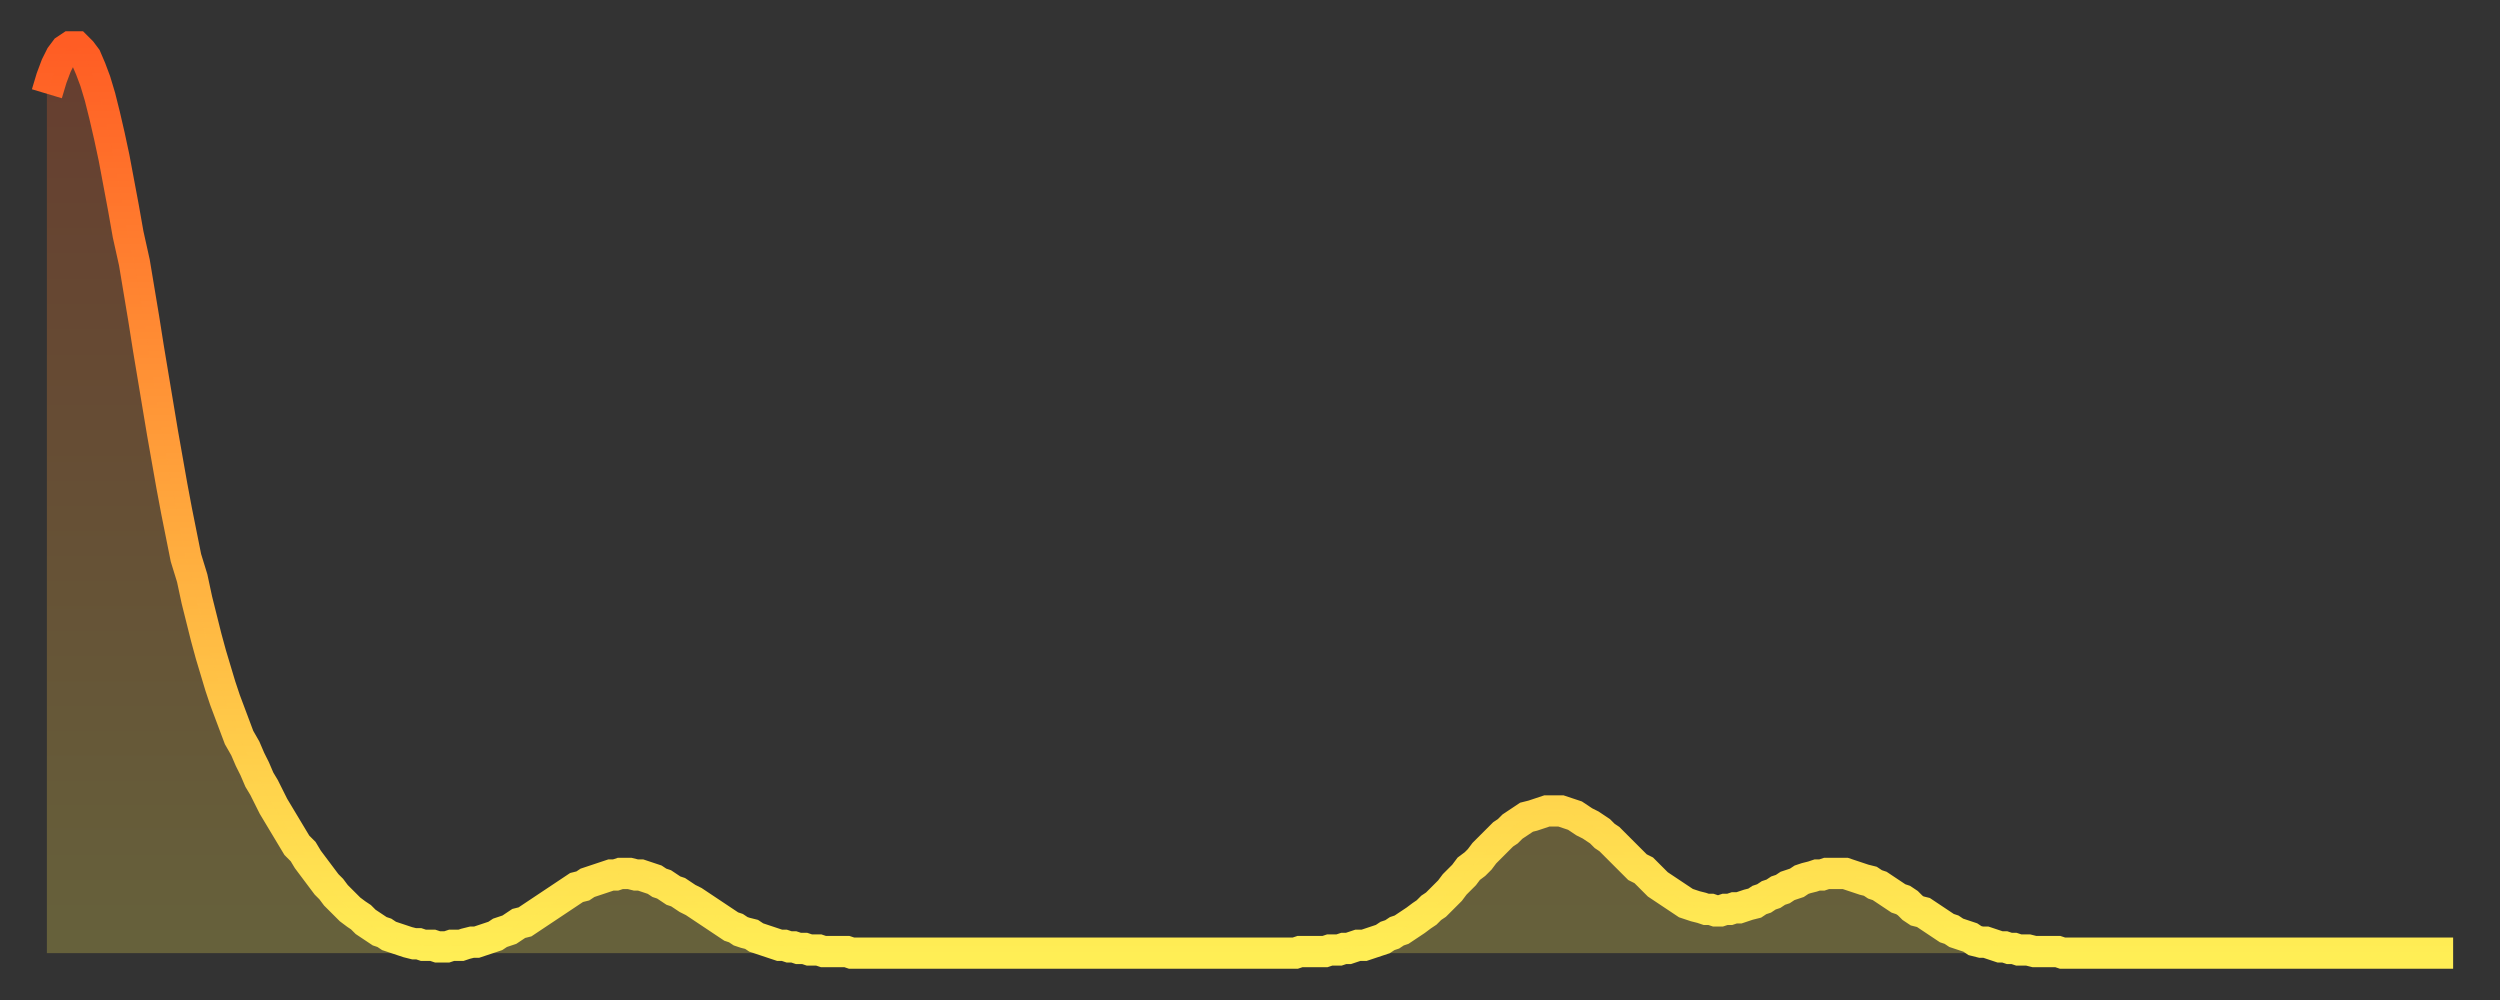 <?xml version="1.0" encoding="utf-8" ?>
<svg baseProfile="full" height="64" version="1.1" width="160" xmlns="http://www.w3.org/2000/svg" xmlns:ev="http://www.w3.org/2001/xml-events" xmlns:xlink="http://www.w3.org/1999/xlink"><rect width="100%" height="100%" fill="#333333" stroke="none"/><defs><linearGradient id="id6620038" x1="0" x2="0" y1="0" y2="1"><stop offset="0%" stop-color="#ff5d24" /><stop offset="50%" stop-color="#ffa53c" /><stop offset="100%" stop-color="#ffee55" /></linearGradient></defs><g transform="translate(3,3)"><g><path d="M 0.0 3.0 0.3 2.0 0.6 1.2 0.9 0.6 1.2 0.2 1.5 0.0 1.9 0.0 2.2 0.3 2.5 0.7 2.8 1.4 3.1 2.2 3.4 3.2 3.7 4.4 4.0 5.7 4.3 7.1 4.6 8.7 4.9 10.3 5.2 12.0 5.6 13.8 5.9 15.6 6.2 17.4 6.5 19.3 6.8 21.1 7.1 22.9 7.4 24.7 7.7 26.4 8.0 28.1 8.3 29.7 8.6 31.2 8.9 32.7 9.3 34.0 9.6 35.4 9.9 36.6 10.2 37.8 10.5 38.9 10.8 39.9 11.1 40.9 11.4 41.8 11.7 42.6 12.0 43.4 12.3 44.2 12.7 44.9 13.0 45.6 13.3 46.2 13.6 46.9 13.9 47.4 14.2 48.0 14.5 48.6 14.8 49.1 15.1 49.6 15.4 50.1 15.7 50.6 16.0 51.1 16.4 51.5 16.7 52.0 17.0 52.4 17.3 52.8 17.6 53.2 17.9 53.6 18.2 53.9 18.5 54.3 18.8 54.6 19.1 54.9 19.4 55.2 19.8 55.5 20.1 55.7 20.4 56.0 20.7 56.2 21.0 56.4 21.3 56.6 21.6 56.7 21.9 56.9 22.2 57.0 22.5 57.1 22.8 57.2 23.1 57.3 23.5 57.4 23.8 57.4 24.1 57.5 24.4 57.5 24.7 57.5 25.0 57.6 25.3 57.6 25.6 57.6 25.9 57.5 26.2 57.5 26.5 57.5 26.8 57.4 27.2 57.3 27.5 57.3 27.8 57.2 28.1 57.1 28.4 57.0 28.7 56.9 29.0 56.7 29.3 56.6 29.6 56.5 29.9 56.3 30.2 56.1 30.6 56.0 30.9 55.8 31.2 55.6 31.5 55.4 31.8 55.2 32.1 55.0 32.4 54.8 32.7 54.6 33.0 54.4 33.3 54.2 33.6 54.0 33.9 53.8 34.3 53.7 34.6 53.5 34.9 53.4 35.2 53.3 35.5 53.2 35.8 53.1 36.1 53.0 36.4 53.0 36.7 52.9 37.0 52.9 37.3 52.9 37.7 53.0 38.0 53.0 38.3 53.1 38.6 53.2 38.9 53.3 39.2 53.5 39.5 53.6 39.8 53.8 40.1 54.0 40.4 54.1 40.7 54.3 41.0 54.5 41.4 54.7 41.7 54.9 42.0 55.1 42.3 55.3 42.6 55.5 42.9 55.7 43.2 55.9 43.5 56.1 43.8 56.3 44.1 56.4 44.4 56.6 44.7 56.7 45.1 56.8 45.4 57.0 45.7 57.1 46.0 57.2 46.3 57.3 46.6 57.4 46.9 57.5 47.2 57.5 47.5 57.6 47.8 57.6 48.1 57.7 48.5 57.7 48.8 57.8 49.1 57.8 49.4 57.8 49.7 57.9 50.0 57.9 50.3 57.9 50.6 57.9 50.9 57.9 51.2 57.9 51.5 58.0 51.8 58.0 52.2 58.0 52.5 58.0 52.8 58.0 53.1 58.0 53.4 58.0 53.7 58.0 54.0 58.0 54.3 58.0 54.6 58.0 54.9 58.0 55.2 58.0 55.6 58.0 55.9 58.0 56.2 58.0 56.5 58.0 56.8 58.0 57.1 58.0 57.4 58.0 57.7 58.0 58.0 58.0 58.3 58.0 58.6 58.0 58.9 58.0 59.3 58.0 59.6 58.0 59.9 58.0 60.2 58.0 60.5 58.0 60.8 58.0 61.1 58.0 61.4 58.0 61.7 58.0 62.0 58.0 62.3 58.0 62.6 58.0 63.0 58.0 63.3 58.0 63.6 58.0 63.9 58.0 64.2 58.0 64.5 58.0 64.8 58.0 65.1 58.0 65.4 58.0 65.7 58.0 66.0 58.0 66.4 58.0 66.7 58.0 67.0 58.0 67.3 58.0 67.6 58.0 67.9 58.0 68.2 58.0 68.5 58.0 68.8 58.0 69.1 58.0 69.4 58.0 69.7 58.0 70.1 58.0 70.4 58.0 70.7 58.0 71.0 58.0 71.3 58.0 71.6 58.0 71.9 58.0 72.2 58.0 72.5 58.0 72.8 58.0 73.1 58.0 73.5 58.0 73.8 58.0 74.1 58.0 74.4 58.0 74.7 58.0 75.0 58.0 75.3 58.0 75.6 58.0 75.9 58.0 76.2 58.0 76.5 58.0 76.8 58.0 77.2 58.0 77.5 58.0 77.8 58.0 78.1 58.0 78.4 58.0 78.7 58.0 79.0 58.0 79.3 58.0 79.6 58.0 79.9 58.0 80.2 57.9 80.5 57.9 80.9 57.9 81.2 57.9 81.5 57.9 81.8 57.9 82.1 57.8 82.4 57.8 82.7 57.8 83.0 57.7 83.3 57.7 83.6 57.6 83.9 57.5 84.3 57.5 84.6 57.4 84.9 57.3 85.2 57.2 85.5 57.1 85.8 56.9 86.1 56.8 86.4 56.6 86.7 56.5 87.0 56.3 87.3 56.1 87.6 55.9 88.0 55.6 88.3 55.4 88.6 55.1 88.9 54.9 89.2 54.6 89.5 54.3 89.8 54.0 90.1 53.6 90.4 53.3 90.7 53.0 91.0 52.6 91.4 52.3 91.7 52.0 92.0 51.6 92.3 51.3 92.6 51.0 92.9 50.7 93.2 50.4 93.5 50.2 93.8 49.9 94.1 49.7 94.4 49.5 94.7 49.3 95.1 49.2 95.4 49.1 95.7 49.0 96.0 48.9 96.3 48.9 96.6 48.9 96.9 48.9 97.2 49.0 97.5 49.1 97.8 49.2 98.1 49.4 98.4 49.6 98.8 49.8 99.1 50.0 99.4 50.2 99.7 50.5 100.0 50.7 100.3 51.0 100.6 51.3 100.9 51.6 101.2 51.9 101.5 52.2 101.8 52.5 102.2 52.7 102.5 53.0 102.8 53.3 103.1 53.6 103.4 53.8 103.7 54.0 104.0 54.2 104.3 54.4 104.6 54.6 104.9 54.8 105.2 54.9 105.5 55.0 105.9 55.1 106.2 55.2 106.5 55.2 106.8 55.3 107.1 55.3 107.4 55.2 107.7 55.2 108.0 55.1 108.3 55.1 108.6 55.0 108.9 54.9 109.3 54.8 109.6 54.6 109.9 54.5 110.2 54.3 110.5 54.2 110.8 54.0 111.1 53.9 111.4 53.7 111.7 53.6 112.0 53.5 112.3 53.3 112.6 53.2 113.0 53.1 113.3 53.0 113.6 53.0 113.9 52.9 114.2 52.9 114.5 52.9 114.8 52.9 115.1 52.9 115.4 53.0 115.7 53.1 116.0 53.2 116.3 53.3 116.7 53.4 117.0 53.6 117.3 53.7 117.6 53.9 117.9 54.1 118.2 54.3 118.5 54.5 118.8 54.6 119.1 54.8 119.4 55.1 119.7 55.3 120.1 55.4 120.4 55.6 120.7 55.8 121.0 56.0 121.3 56.2 121.6 56.4 121.9 56.5 122.2 56.7 122.5 56.8 122.8 56.9 123.1 57.0 123.4 57.2 123.8 57.3 124.1 57.3 124.4 57.4 124.7 57.5 125.0 57.6 125.3 57.6 125.6 57.7 125.9 57.7 126.2 57.8 126.5 57.8 126.8 57.8 127.2 57.9 127.5 57.9 127.8 57.9 128.1 57.9 128.4 57.9 128.7 57.9 129.0 58.0 129.3 58.0 129.6 58.0 129.9 58.0 130.2 58.0 130.5 58.0 130.9 58.0 131.2 58.0 131.5 58.0 131.8 58.0 132.1 58.0 132.4 58.0 132.7 58.0 133.0 58.0 133.3 58.0 133.6 58.0 133.9 58.0 134.2 58.0 134.6 58.0 134.9 58.0 135.2 58.0 135.5 58.0 135.8 58.0 136.1 58.0 136.4 58.0 136.7 58.0 137.0 58.0 137.3 58.0 137.6 58.0 138.0 58.0 138.3 58.0 138.6 58.0 138.9 58.0 139.2 58.0 139.5 58.0 139.8 58.0 140.1 58.0 140.4 58.0 140.7 58.0 141.0 58.0 141.3 58.0 141.7 58.0 142.0 58.0 142.3 58.0 142.6 58.0 142.9 58.0 143.2 58.0 143.5 58.0 143.8 58.0 144.1 58.0 144.4 58.0 144.7 58.0 145.1 58.0 145.4 58.0 145.7 58.0 146.0 58.0 146.3 58.0 146.6 58.0 146.9 58.0 147.2 58.0 147.5 58.0 147.8 58.0 148.1 58.0 148.4 58.0 148.8 58.0 149.1 58.0 149.4 58.0 149.7 58.0 150.0 58.0 150.3 58.0 150.6 58.0 150.9 58.0 151.2 58.0 151.5 58.0 151.8 58.0 152.1 58.0 152.5 58.0 152.8 58.0 153.1 58.0 153.4 58.0 153.7 58.0 154.0 58.0" fill="none" id="graph-curve" opacity="1" stroke="url(#id6620038)" stroke-width="2" /><path d="M 0 58 L 0.0 3.0 0.3 2.0 0.6 1.2 0.9 0.6 1.2 0.2 1.5 0.0 1.9 0.0 2.2 0.3 2.5 0.7 2.8 1.4 3.1 2.2 3.4 3.2 3.7 4.4 4.0 5.7 4.3 7.1 4.6 8.7 4.9 10.3 5.2 12.0 5.6 13.8 5.9 15.6 6.2 17.4 6.5 19.3 6.8 21.1 7.1 22.9 7.4 24.7 7.7 26.4 8.0 28.1 8.3 29.7 8.6 31.2 8.9 32.7 9.3 34.0 9.6 35.4 9.9 36.6 10.2 37.8 10.5 38.9 10.8 39.9 11.1 40.9 11.4 41.8 11.7 42.6 12.0 43.4 12.3 44.2 12.7 44.9 13.0 45.6 13.3 46.2 13.6 46.9 13.9 47.4 14.2 48.0 14.5 48.6 14.8 49.1 15.1 49.6 15.4 50.1 15.7 50.6 16.0 51.1 16.4 51.5 16.7 52.0 17.0 52.4 17.3 52.8 17.6 53.2 17.9 53.6 18.2 53.9 18.5 54.3 18.8 54.6 19.1 54.9 19.4 55.2 19.8 55.5 20.1 55.7 20.4 56.0 20.7 56.2 21.0 56.4 21.3 56.6 21.6 56.7 21.9 56.9 22.2 57.0 22.5 57.1 22.8 57.2 23.1 57.3 23.5 57.4 23.8 57.4 24.1 57.5 24.4 57.5 24.7 57.5 25.0 57.6 25.3 57.6 25.6 57.6 25.9 57.5 26.2 57.5 26.5 57.5 26.8 57.4 27.2 57.3 27.5 57.3 27.8 57.2 28.1 57.1 28.4 57.0 28.7 56.9 29.0 56.7 29.3 56.6 29.6 56.5 29.9 56.3 30.2 56.1 30.6 56.0 30.9 55.8 31.2 55.6 31.5 55.4 31.8 55.2 32.1 55.0 32.4 54.8 32.7 54.6 33.0 54.4 33.3 54.2 33.6 54.0 33.9 53.8 34.3 53.7 34.6 53.5 34.9 53.4 35.2 53.3 35.5 53.2 35.8 53.1 36.1 53.0 36.4 53.0 36.7 52.9 37.0 52.9 37.3 52.9 37.7 53.0 38.0 53.0 38.3 53.1 38.6 53.2 38.9 53.3 39.2 53.5 39.5 53.6 39.8 53.8 40.1 54.0 40.4 54.1 40.7 54.3 41.0 54.5 41.4 54.7 41.7 54.9 42.0 55.1 42.3 55.3 42.6 55.5 42.9 55.7 43.2 55.9 43.5 56.1 43.8 56.3 44.1 56.4 44.4 56.6 44.7 56.7 45.1 56.8 45.4 57.0 45.7 57.1 46.0 57.2 46.3 57.3 46.6 57.4 46.9 57.5 47.2 57.5 47.5 57.6 47.8 57.6 48.1 57.7 48.5 57.7 48.8 57.8 49.1 57.8 49.4 57.8 49.7 57.9 50.0 57.9 50.3 57.9 50.6 57.9 50.9 57.9 51.2 57.9 51.5 58.0 51.8 58.0 52.2 58.0 52.5 58.0 52.8 58.0 53.1 58.0 53.4 58.0 53.7 58.0 54.0 58.0 54.3 58.0 54.6 58.0 54.9 58.0 55.2 58.0 55.6 58.0 55.9 58.0 56.2 58.0 56.5 58.0 56.8 58.0 57.1 58.0 57.4 58.0 57.7 58.0 58.0 58.0 58.3 58.0 58.6 58.0 58.9 58.0 59.3 58.0 59.6 58.0 59.9 58.0 60.2 58.0 60.5 58.0 60.8 58.0 61.1 58.0 61.4 58.0 61.7 58.0 62.0 58.0 62.3 58.0 62.6 58.0 63.0 58.0 63.3 58.0 63.6 58.0 63.9 58.0 64.2 58.0 64.5 58.0 64.8 58.0 65.1 58.0 65.4 58.0 65.7 58.0 66.0 58.0 66.4 58.0 66.7 58.0 67.0 58.0 67.3 58.0 67.6 58.0 67.9 58.0 68.2 58.0 68.5 58.0 68.8 58.0 69.1 58.0 69.4 58.0 69.7 58.0 70.1 58.0 70.4 58.0 70.7 58.0 71.0 58.0 71.3 58.0 71.6 58.0 71.9 58.0 72.2 58.0 72.5 58.0 72.8 58.0 73.1 58.0 73.5 58.0 73.8 58.0 74.1 58.0 74.4 58.0 74.7 58.0 75.0 58.0 75.3 58.0 75.6 58.0 75.9 58.0 76.2 58.0 76.5 58.0 76.8 58.0 77.2 58.0 77.5 58.0 77.8 58.0 78.1 58.0 78.4 58.0 78.7 58.0 79.0 58.0 79.3 58.0 79.6 58.0 79.9 58.0 80.2 57.9 80.5 57.9 80.9 57.9 81.2 57.9 81.5 57.9 81.8 57.9 82.1 57.8 82.4 57.8 82.7 57.8 83.0 57.7 83.3 57.7 83.6 57.6 83.9 57.5 84.3 57.5 84.6 57.4 84.9 57.3 85.2 57.2 85.5 57.1 85.8 56.9 86.1 56.8 86.4 56.6 86.7 56.5 87.0 56.3 87.3 56.1 87.6 55.9 88.0 55.6 88.3 55.4 88.6 55.1 88.9 54.9 89.2 54.6 89.5 54.3 89.8 54.0 90.1 53.6 90.4 53.3 90.7 53.0 91.0 52.6 91.4 52.3 91.7 52.0 92.0 51.6 92.3 51.3 92.6 51.0 92.9 50.7 93.2 50.4 93.5 50.2 93.8 49.9 94.1 49.7 94.4 49.5 94.7 49.3 95.1 49.2 95.4 49.1 95.7 49.0 96.0 48.9 96.3 48.9 96.6 48.9 96.9 48.9 97.2 49.0 97.5 49.1 97.8 49.2 98.1 49.4 98.4 49.6 98.8 49.8 99.1 50.0 99.4 50.2 99.7 50.5 100.0 50.7 100.3 51.0 100.6 51.3 100.9 51.6 101.2 51.9 101.5 52.2 101.8 52.5 102.2 52.7 102.5 53.0 102.8 53.3 103.1 53.6 103.4 53.8 103.7 54.0 104.0 54.2 104.3 54.4 104.6 54.6 104.9 54.8 105.2 54.9 105.5 55.0 105.9 55.1 106.2 55.2 106.5 55.2 106.8 55.3 107.1 55.3 107.4 55.2 107.7 55.2 108.0 55.1 108.3 55.1 108.6 55.0 108.9 54.9 109.3 54.8 109.6 54.6 109.9 54.5 110.2 54.3 110.5 54.2 110.8 54.0 111.1 53.9 111.4 53.7 111.7 53.6 112.0 53.5 112.3 53.3 112.6 53.2 113.0 53.1 113.3 53.0 113.6 53.0 113.9 52.9 114.2 52.9 114.5 52.9 114.8 52.9 115.1 52.9 115.4 53.0 115.7 53.1 116.0 53.2 116.3 53.3 116.7 53.4 117.0 53.6 117.3 53.7 117.6 53.9 117.9 54.1 118.2 54.3 118.5 54.5 118.8 54.6 119.1 54.8 119.4 55.1 119.7 55.3 120.1 55.4 120.4 55.6 120.7 55.8 121.0 56.0 121.3 56.2 121.6 56.4 121.9 56.5 122.2 56.7 122.5 56.8 122.8 56.9 123.1 57.0 123.4 57.2 123.8 57.3 124.1 57.3 124.4 57.4 124.7 57.5 125.0 57.6 125.3 57.6 125.6 57.7 125.9 57.7 126.2 57.8 126.5 57.8 126.8 57.8 127.2 57.9 127.5 57.9 127.8 57.9 128.1 57.9 128.4 57.9 128.7 57.9 129.0 58.0 129.3 58.0 129.6 58.0 129.9 58.0 130.2 58.0 130.5 58.0 130.9 58.0 131.2 58.0 131.5 58.0 131.8 58.0 132.1 58.0 132.4 58.0 132.7 58.0 133.0 58.0 133.3 58.0 133.6 58.0 133.9 58.0 134.2 58.0 134.6 58.0 134.9 58.0 135.2 58.0 135.5 58.0 135.8 58.0 136.1 58.0 136.4 58.0 136.7 58.0 137.0 58.0 137.3 58.0 137.6 58.0 138.0 58.0 138.3 58.0 138.6 58.0 138.9 58.0 139.2 58.0 139.5 58.0 139.8 58.0 140.1 58.0 140.4 58.0 140.7 58.0 141.0 58.0 141.3 58.0 141.7 58.0 142.0 58.0 142.3 58.0 142.6 58.0 142.9 58.0 143.2 58.0 143.5 58.0 143.8 58.0 144.1 58.0 144.4 58.0 144.7 58.0 145.1 58.0 145.4 58.0 145.7 58.0 146.0 58.0 146.3 58.0 146.6 58.0 146.9 58.0 147.2 58.0 147.5 58.0 147.8 58.0 148.1 58.0 148.4 58.0 148.8 58.0 149.1 58.0 149.4 58.0 149.7 58.0 150.0 58.0 150.3 58.0 150.6 58.0 150.9 58.0 151.2 58.0 151.5 58.0 151.8 58.0 152.1 58.0 152.5 58.0 152.8 58.0 153.1 58.0 153.4 58.0 153.7 58.0 154.0 58.0 154 58" fill="url(#id6620038)" fill-opacity=".25" id="graph-shadow" /></g></g></svg>